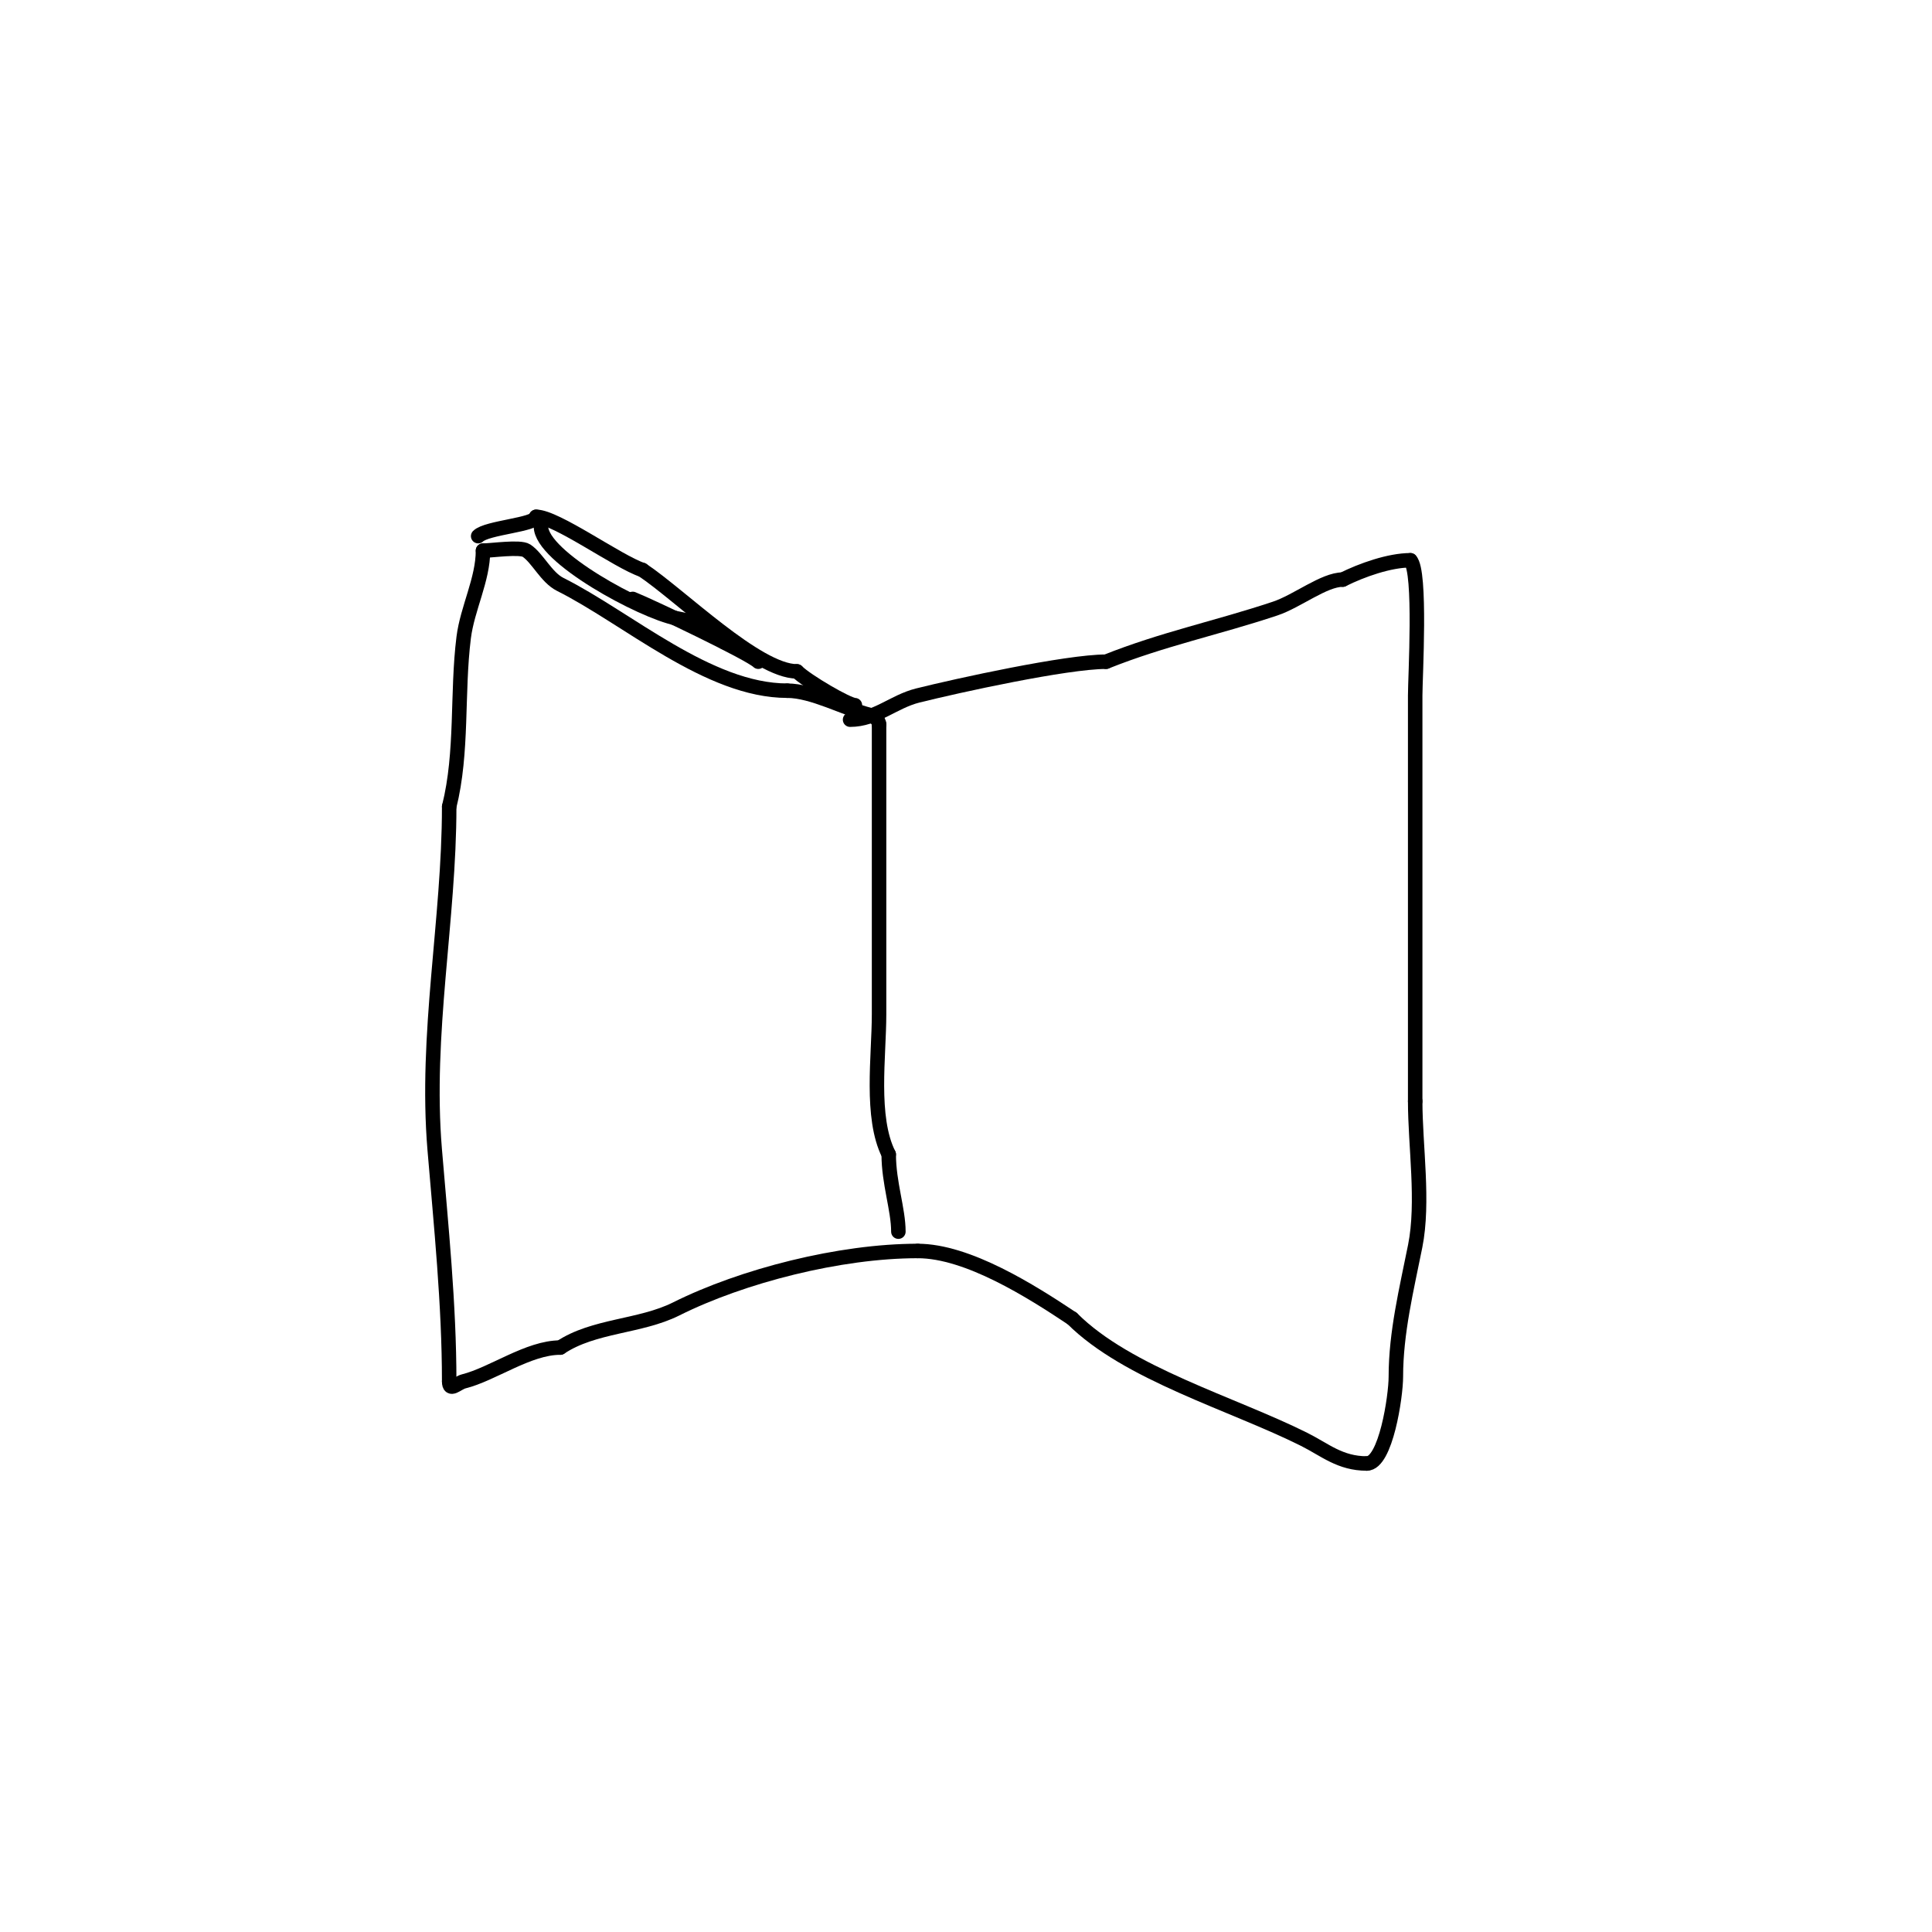 <svg viewBox='0 0 400 400' version='1.1' xmlns='http://www.w3.org/2000/svg' xmlns:xlink='http://www.w3.org/1999/xlink'><g fill='none' stroke='#000000' stroke-width='3' stroke-linecap='round' stroke-linejoin='round'><path d='M176,149c5.312,0 8.978,-3.745 14,-5c8.24,-2.06 30.804,-7 39,-7'/><path d='M229,137c11.761,-4.704 22.931,-6.977 35,-11c4.564,-1.521 10.111,-6 14,-6'/><path d='M278,120c3.925,-1.963 9.675,-4 14,-4'/><path d='M292,116c2.255,2.255 1,24.269 1,28c0,28 0,56 0,84'/><path d='M293,228c0,9.236 1.823,20.883 0,30c-1.772,8.859 -4,17.923 -4,27c0,4.158 -2.1,18 -6,18'/><path d='M283,303c-5.577,0 -8.668,-2.834 -13,-5c-14.834,-7.417 -36.601,-13.601 -48,-25'/><path d='M222,273c-8.483,-5.656 -21.646,-14 -32,-14'/><path d='M190,259c-16.103,0 -36.267,5.134 -50,12c-7.482,3.741 -17.047,3.365 -24,8'/><path d='M116,279c-6.623,0 -13.973,5.493 -20,7c-1.315,0.329 -3,2.281 -3,0'/><path d='M93,286c0,-15.929 -1.684,-32.213 -3,-48c-1.995,-23.941 3,-47.522 3,-71'/><path d='M93,167c2.825,-11.299 1.563,-23.504 3,-35c0.755,-6.038 4,-12.012 4,-18'/><path d='M100,114c1.802,0 7.686,-0.876 9,0c2.323,1.549 4.092,5.546 7,7c13.867,6.933 30.677,22 47,22'/><path d='M163,143c5.234,0 11.928,3.732 17,5c0.915,0.229 2,1.057 2,2'/><path d='M182,150c0,19.651 0,40.579 0,60c0,8.673 -1.848,21.305 2,29'/><path d='M184,239c0,5.917 2,11.424 2,16'/><path d='M99,111c1.787,-1.787 12,-2.338 12,-4'/><path d='M111,107c4.129,0 16.943,9.314 22,11'/><path d='M133,118c7.857,5.238 23.772,21 32,21'/><path d='M165,139c1.978,1.978 10.546,7 12,7'/><path d='M112,109c0,6.347 20.935,17.587 28,19c2.954,0.591 10,2.063 10,5'/><path d='M150,133'/><path d='M131,124c3.871,1.549 24.296,11.296 26,13'/></g>
</svg>